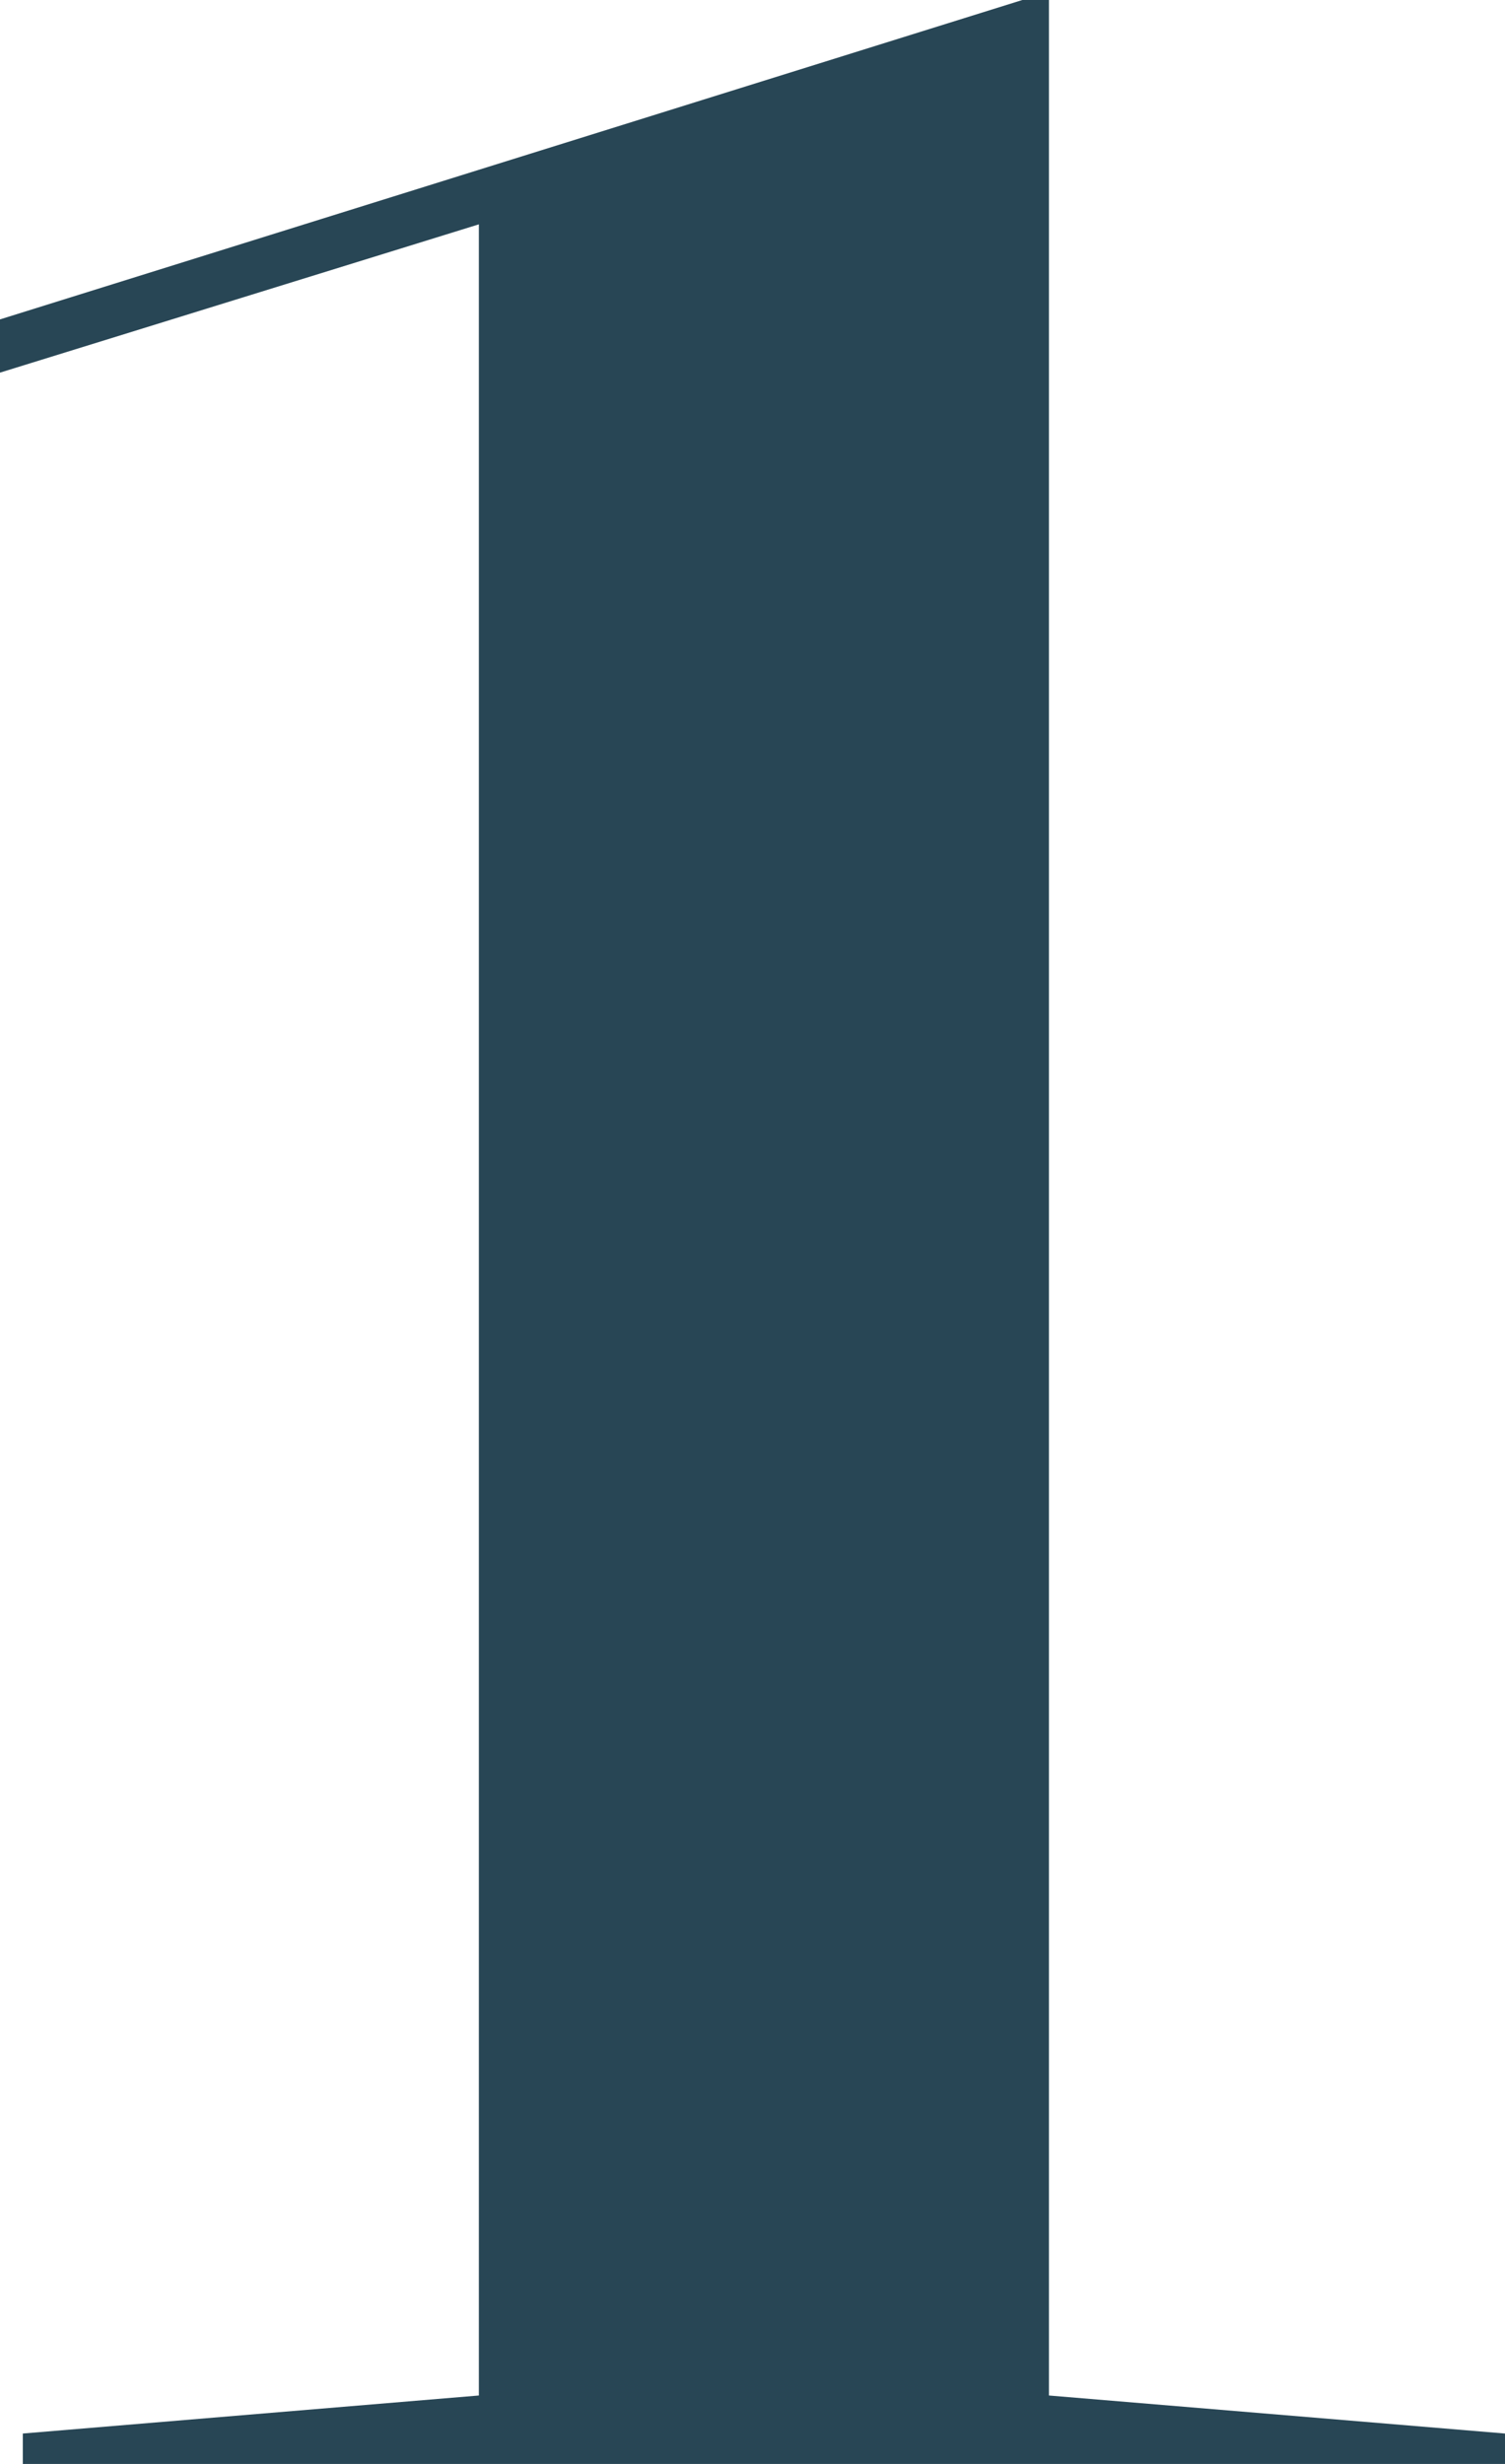 <?xml version="1.0" encoding="UTF-8"?>
<svg id="_レイヤー_2" data-name="レイヤー 2" xmlns="http://www.w3.org/2000/svg" viewBox="0 0 39.6 64.8">
  <defs>
    <style>
      .cls-1 {
        fill: #284655;
      }
    </style>
  </defs>
  <g id="_レイヤー_1-2" data-name="レイヤー 1">
    <path class="cls-1" d="M39.6,64v.8H.6v-.8l12-1V5.9L0,9.8v-1.4L26.9,0h.7v63l12,1Z"/>
  </g>
</svg>